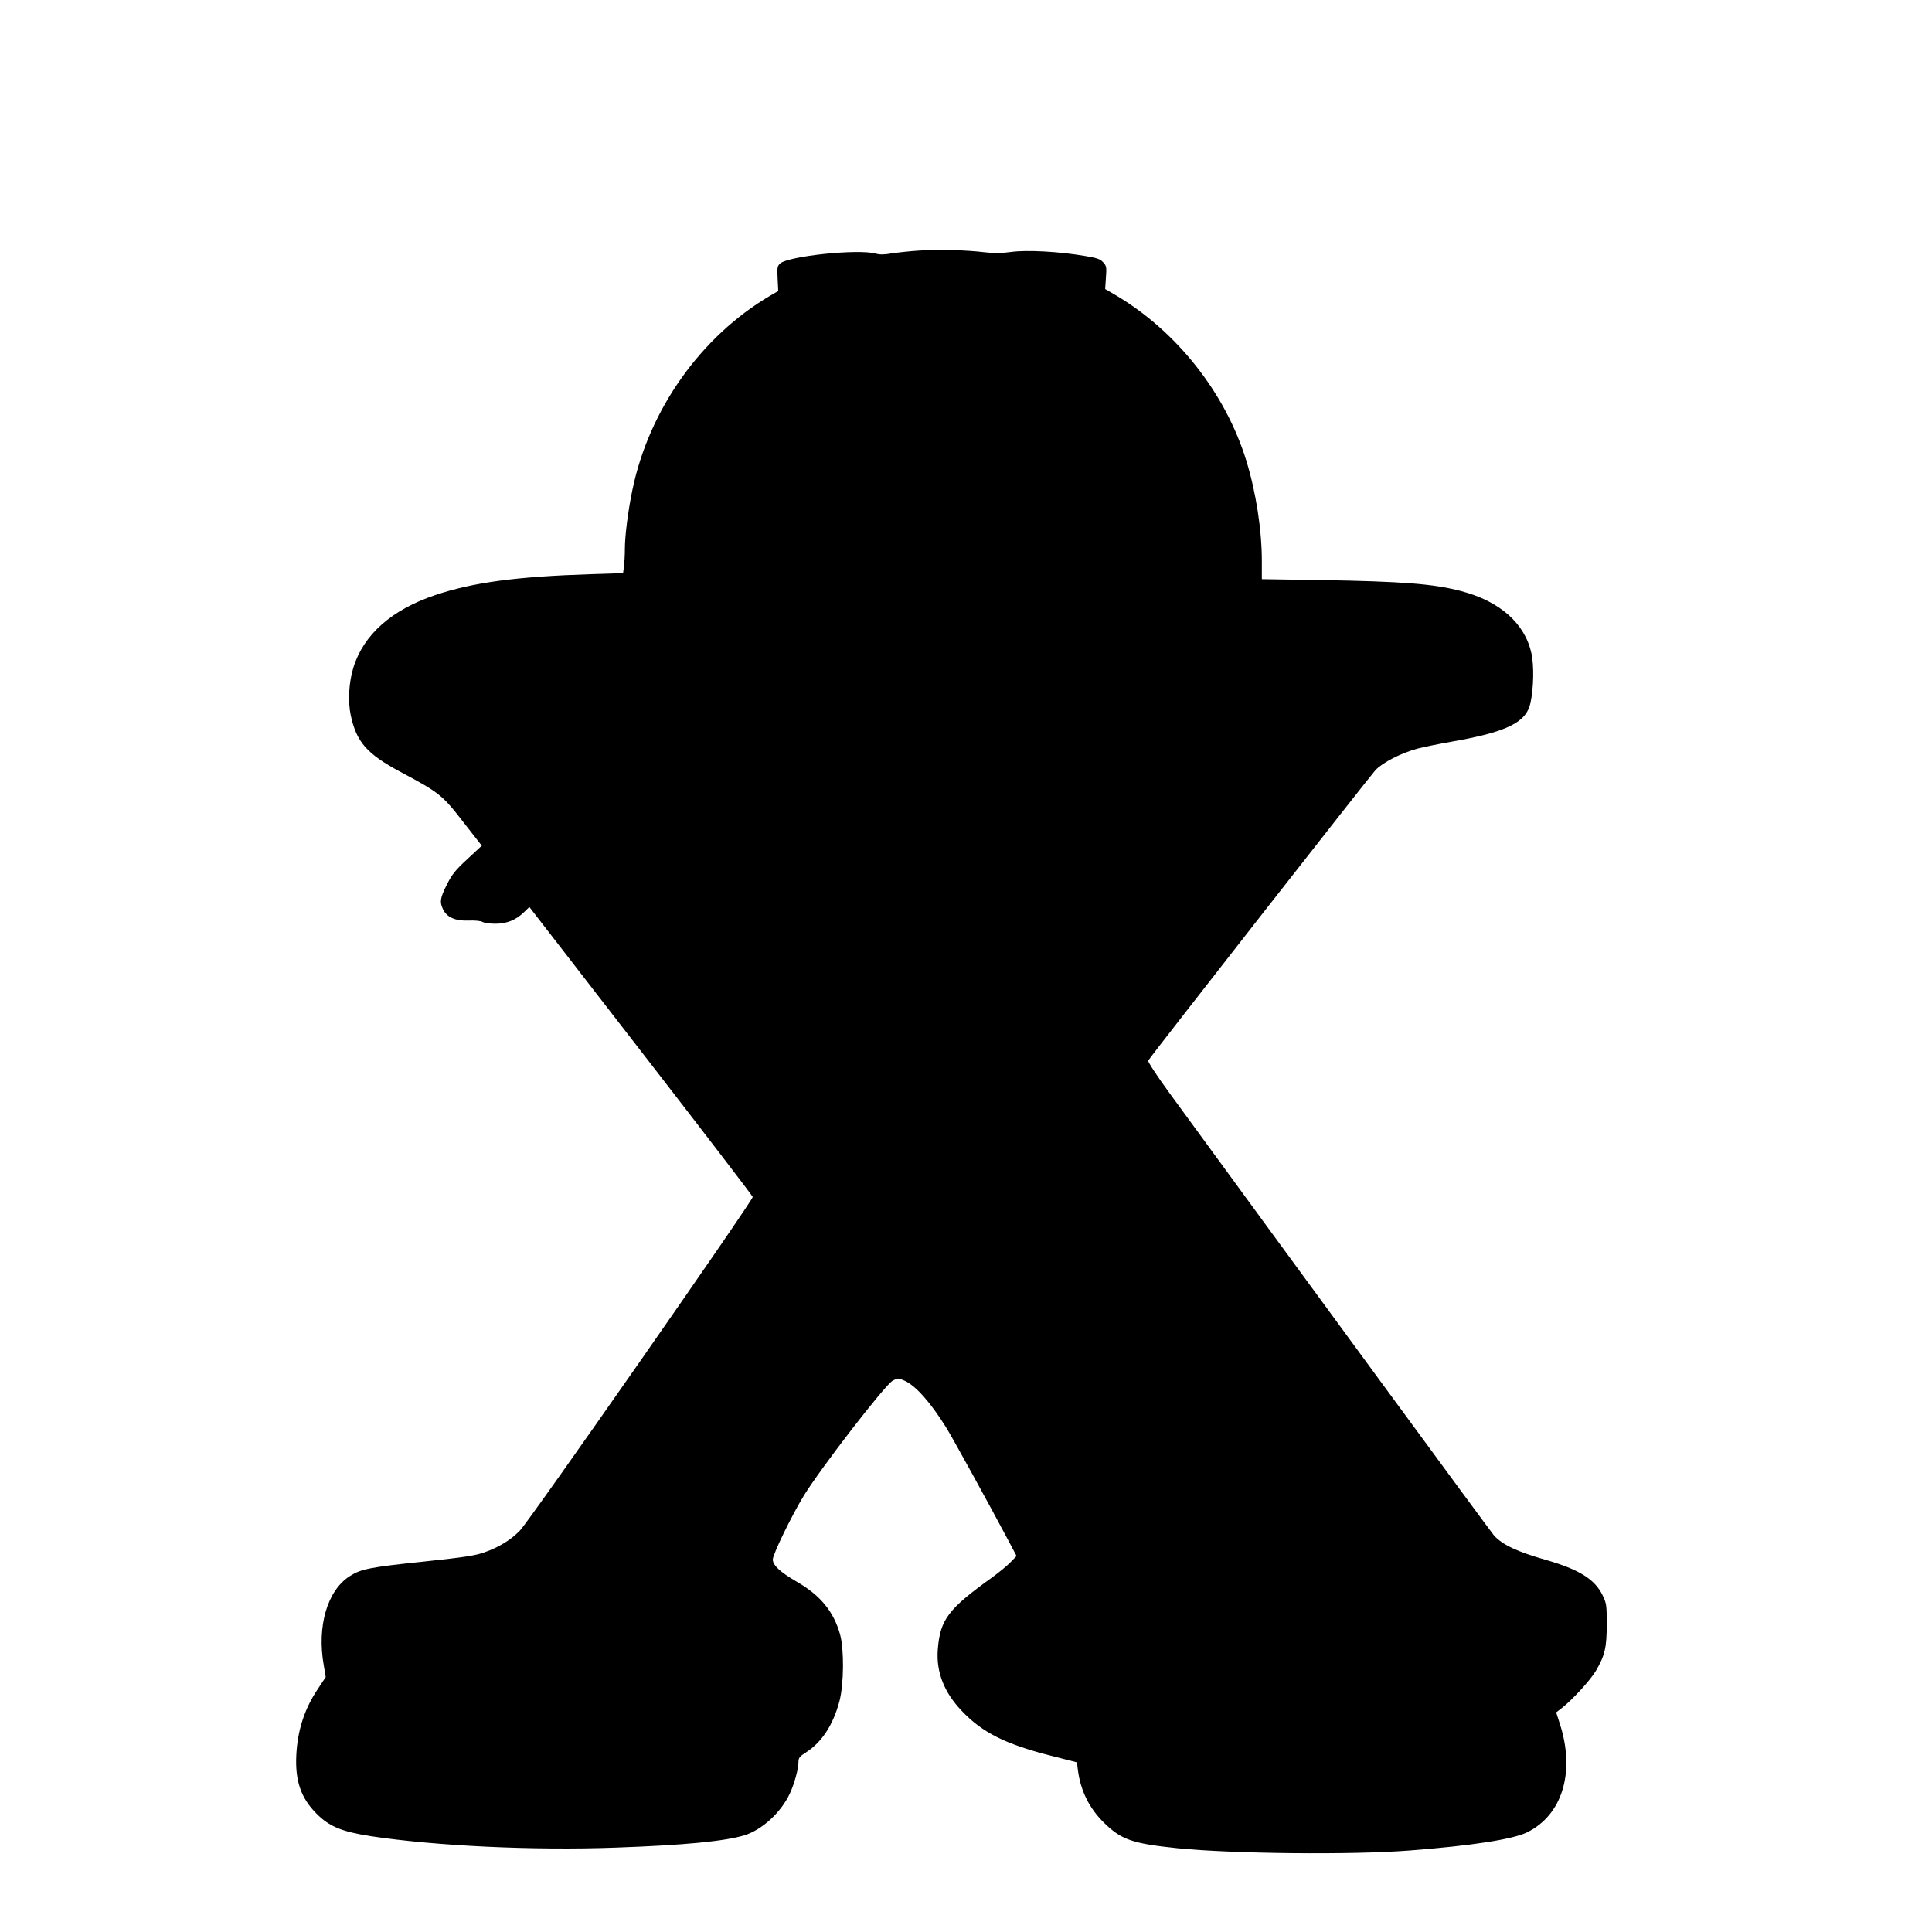  <svg version="1.0" xmlns="http://www.w3.org/2000/svg"
 width="1280pt" height="1280pt" viewBox="0 0 1280 1280"
 preserveAspectRatio="xMidYMid meet"><g transform="translate(0,1280) scale(0.1,-0.1)"
fill="#000000" stroke="none">
<path d="M6090 11140 c-63 -4 -146 -13 -183 -19 -48 -8 -79 -9 -105 -1 -117
32 -578 -16 -634 -66 -18 -17 -20 -28 -16 -100 l4 -82 -55 -32 c-458 -270
-801 -754 -911 -1285 -29 -138 -50 -305 -50 -390 0 -40 -3 -92 -6 -117 l-6
-45 -212 -7 c-496 -16 -779 -54 -1031 -138 -290 -97 -477 -263 -544 -482 -30
-98 -37 -223 -17 -316 38 -177 108 -256 331 -375 254 -135 277 -153 415 -332
l122 -156 -96 -89 c-80 -74 -102 -102 -136 -170 -44 -88 -48 -114 -25 -162 25
-53 81 -78 168 -75 42 2 81 -2 94 -9 12 -7 50 -12 85 -12 75 0 137 25 189 76
l36 35 738 -953 c406 -524 740 -960 742 -968 4 -20 -1479 -2146 -1543 -2211
-61 -62 -137 -109 -233 -143 -61 -22 -131 -33 -405 -62 -355 -37 -415 -49
-488 -96 -150 -95 -219 -333 -173 -591 l13 -78 -53 -80 c-88 -131 -134 -274
-142 -439 -8 -169 31 -283 134 -386 84 -85 167 -119 358 -149 430 -65 1075
-96 1625 -76 454 16 719 42 850 81 119 36 246 153 304 280 30 65 56 162 56
206 0 27 7 37 50 64 105 67 181 184 222 341 29 113 31 341 4 439 -42 152 -129
259 -286 350 -112 65 -160 110 -160 148 0 34 126 293 205 422 113 184 540 737
590 763 33 18 35 18 79 -1 73 -33 169 -141 273 -307 46 -74 290 -518 414 -752
l54 -102 -40 -41 c-22 -23 -78 -69 -125 -103 -289 -208 -342 -278 -357 -477
-11 -146 41 -281 156 -402 138 -147 292 -224 601 -302 l165 -42 6 -49 c18
-139 74 -253 173 -351 115 -113 188 -138 486 -169 368 -37 1159 -45 1540 -15
415 32 682 74 777 120 234 115 320 399 218 717 l-25 78 38 29 c72 57 187 183
225 246 60 103 72 155 72 310 0 128 -2 138 -28 192 -52 106 -156 170 -374 233
-190 54 -288 100 -344 161 -21 23 -1326 1802 -2147 2927 -85 116 -149 214
-145 220 23 38 1473 1890 1506 1925 49 51 168 112 277 142 42 11 141 31 220
45 374 65 502 128 530 259 21 99 24 246 6 328 -44 199 -210 345 -466 412 -181
48 -388 64 -932 73 l-388 6 0 119 c0 206 -38 454 -102 663 -138 451 -463 862
-869 1101 l-67 39 5 75 c5 70 4 78 -18 102 -20 22 -41 29 -119 42 -176 30
-388 41 -490 27 -67 -9 -112 -10 -178 -2 -128 15 -301 19 -432 11z"/>
</g>
</svg>
